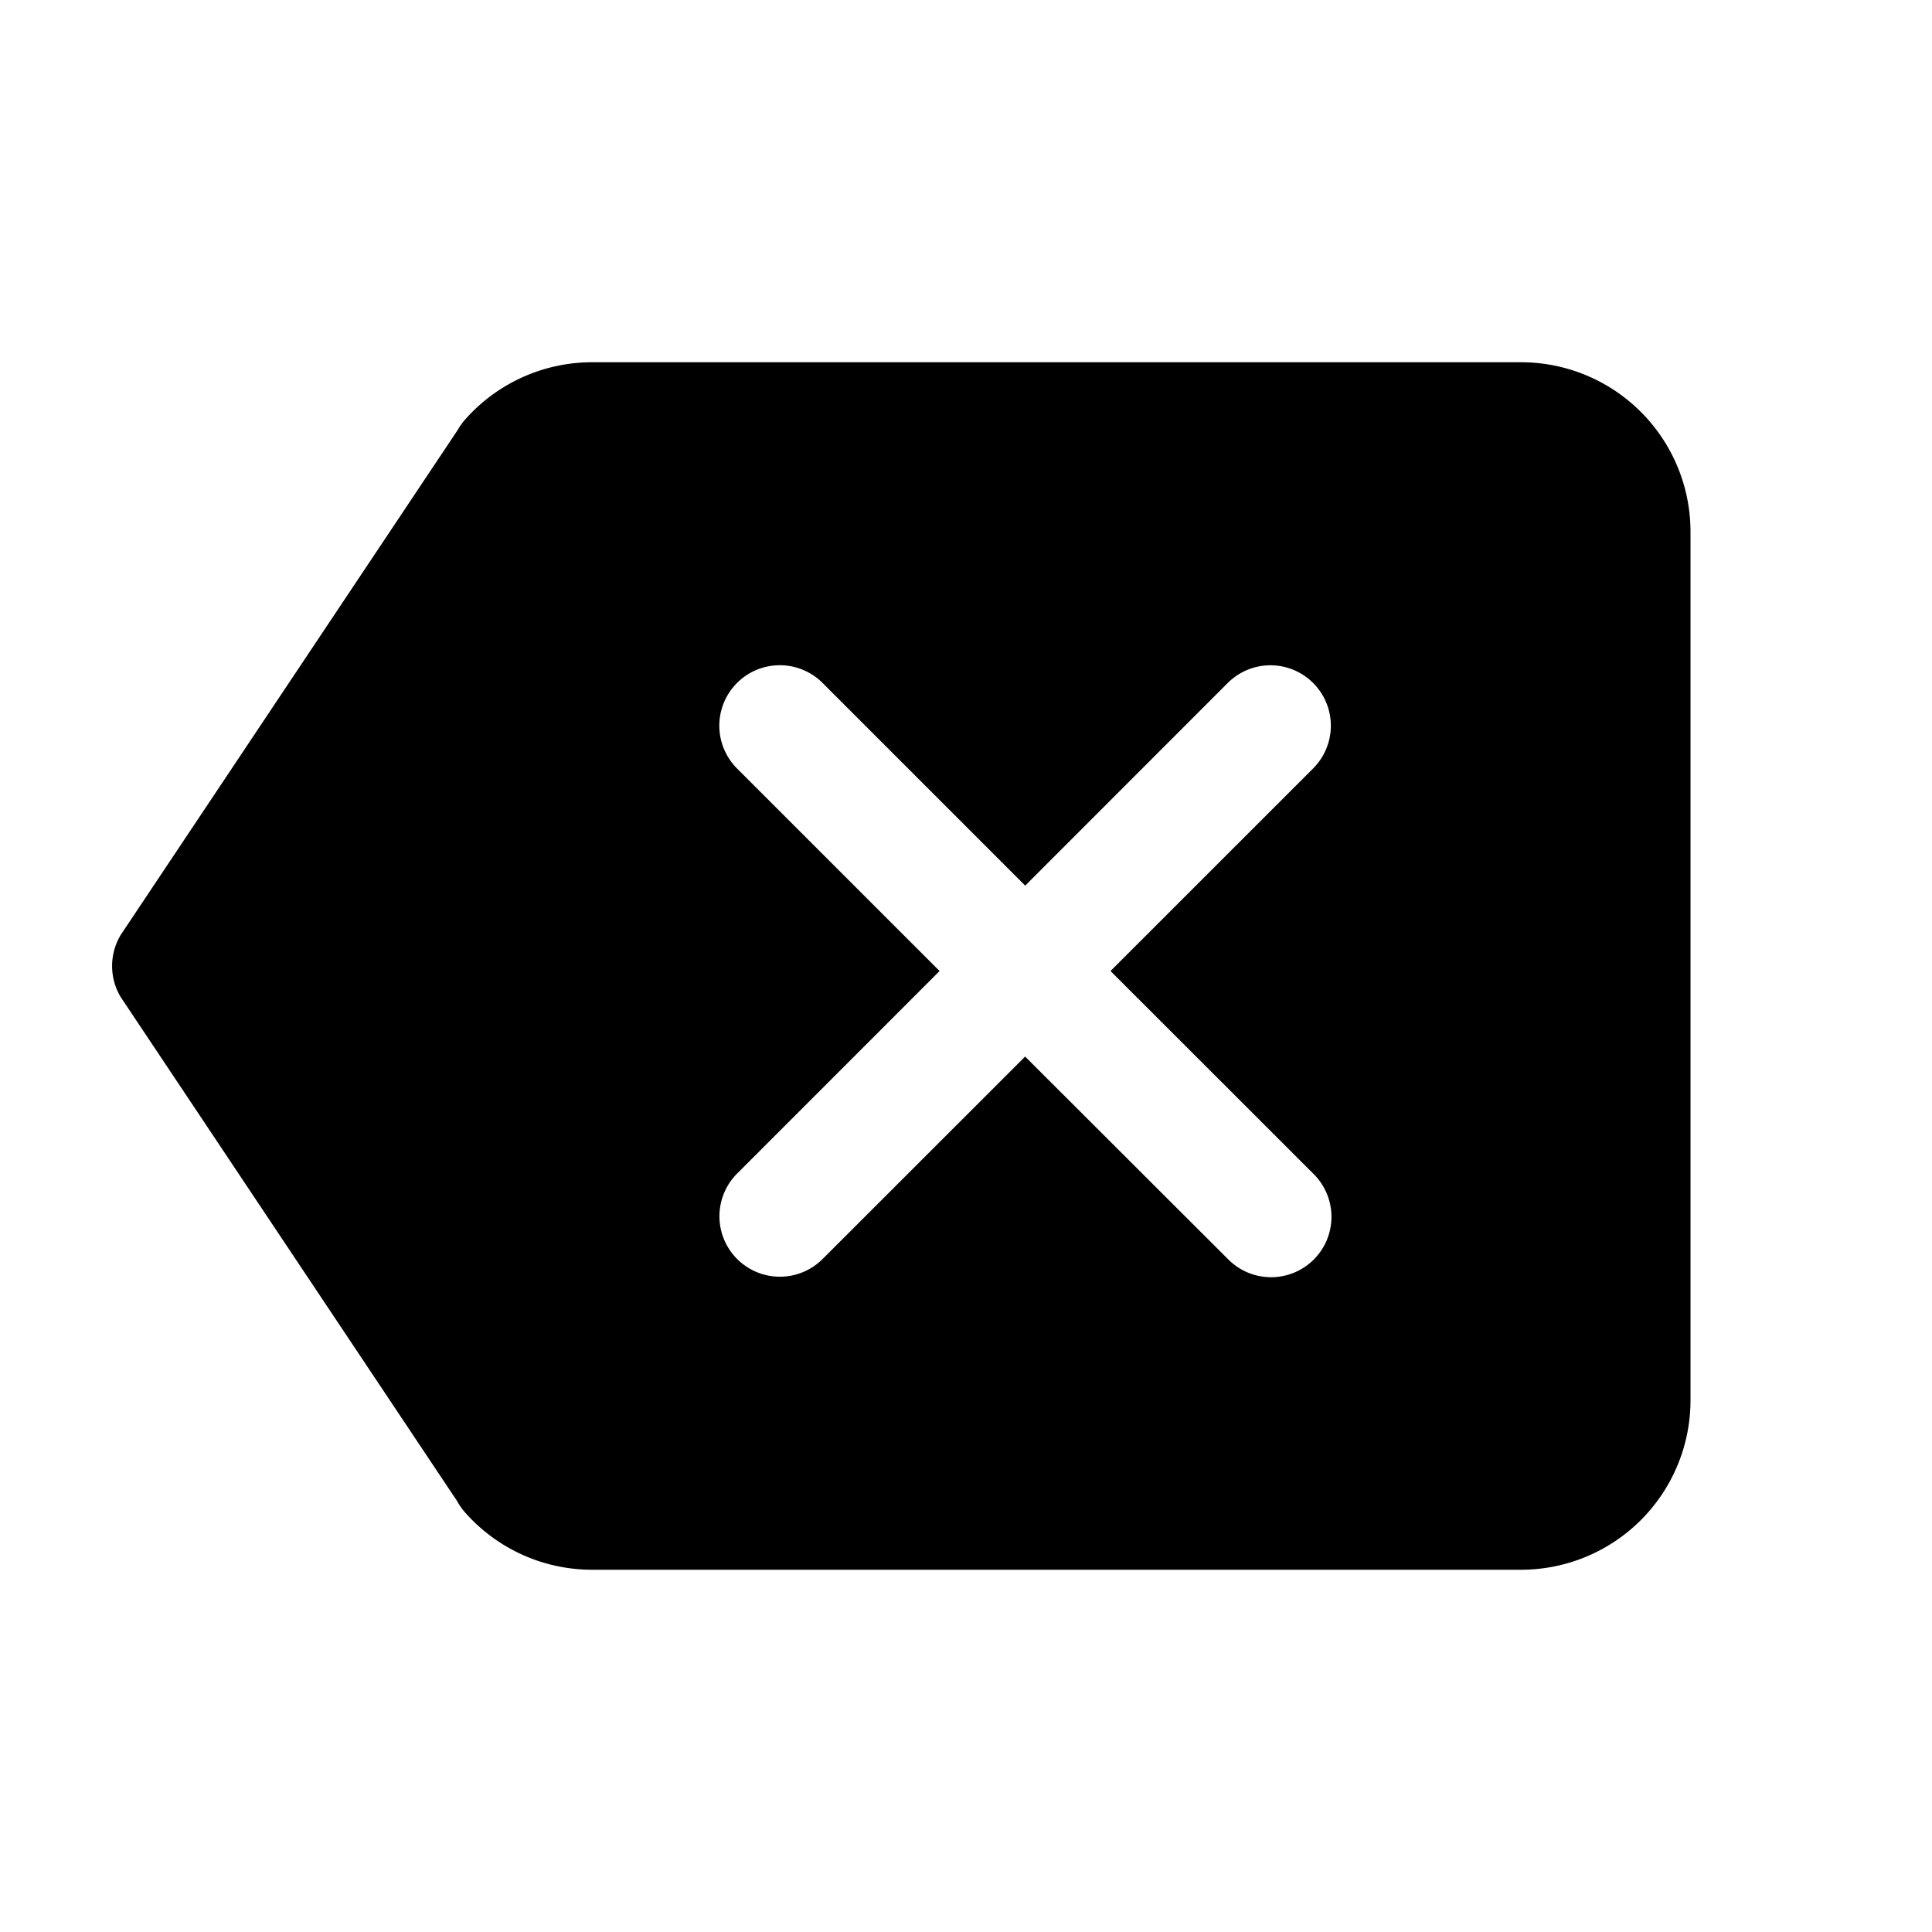 <svg xmlns="http://www.w3.org/2000/svg" viewBox="0 0 512 512"><path d="M403.13 96H156.87a44.9 44.9 0 00-33.68 15.27 15.88 15.88 0 00-1.91 2.7L32 247.75a16 16 0 000 16.5l89.15 133.57a16.24 16.24 0 002 2.88 44.89 44.89 0 0033.7 15.3h246.28A44.92 44.92 0 00448 371.13V140.87A44.92 44.92 0 00403.13 96zM348 311a16 16 0 11-22.63 22.62L271.67 280 218 333.65A16 16 0 01195.35 311L249 257.33l-53.69-53.69A16 16 0 01218 181l53.69 53.7 53.67-53.7A16 16 0 01348 203.64l-53.7 53.69z"/></svg>